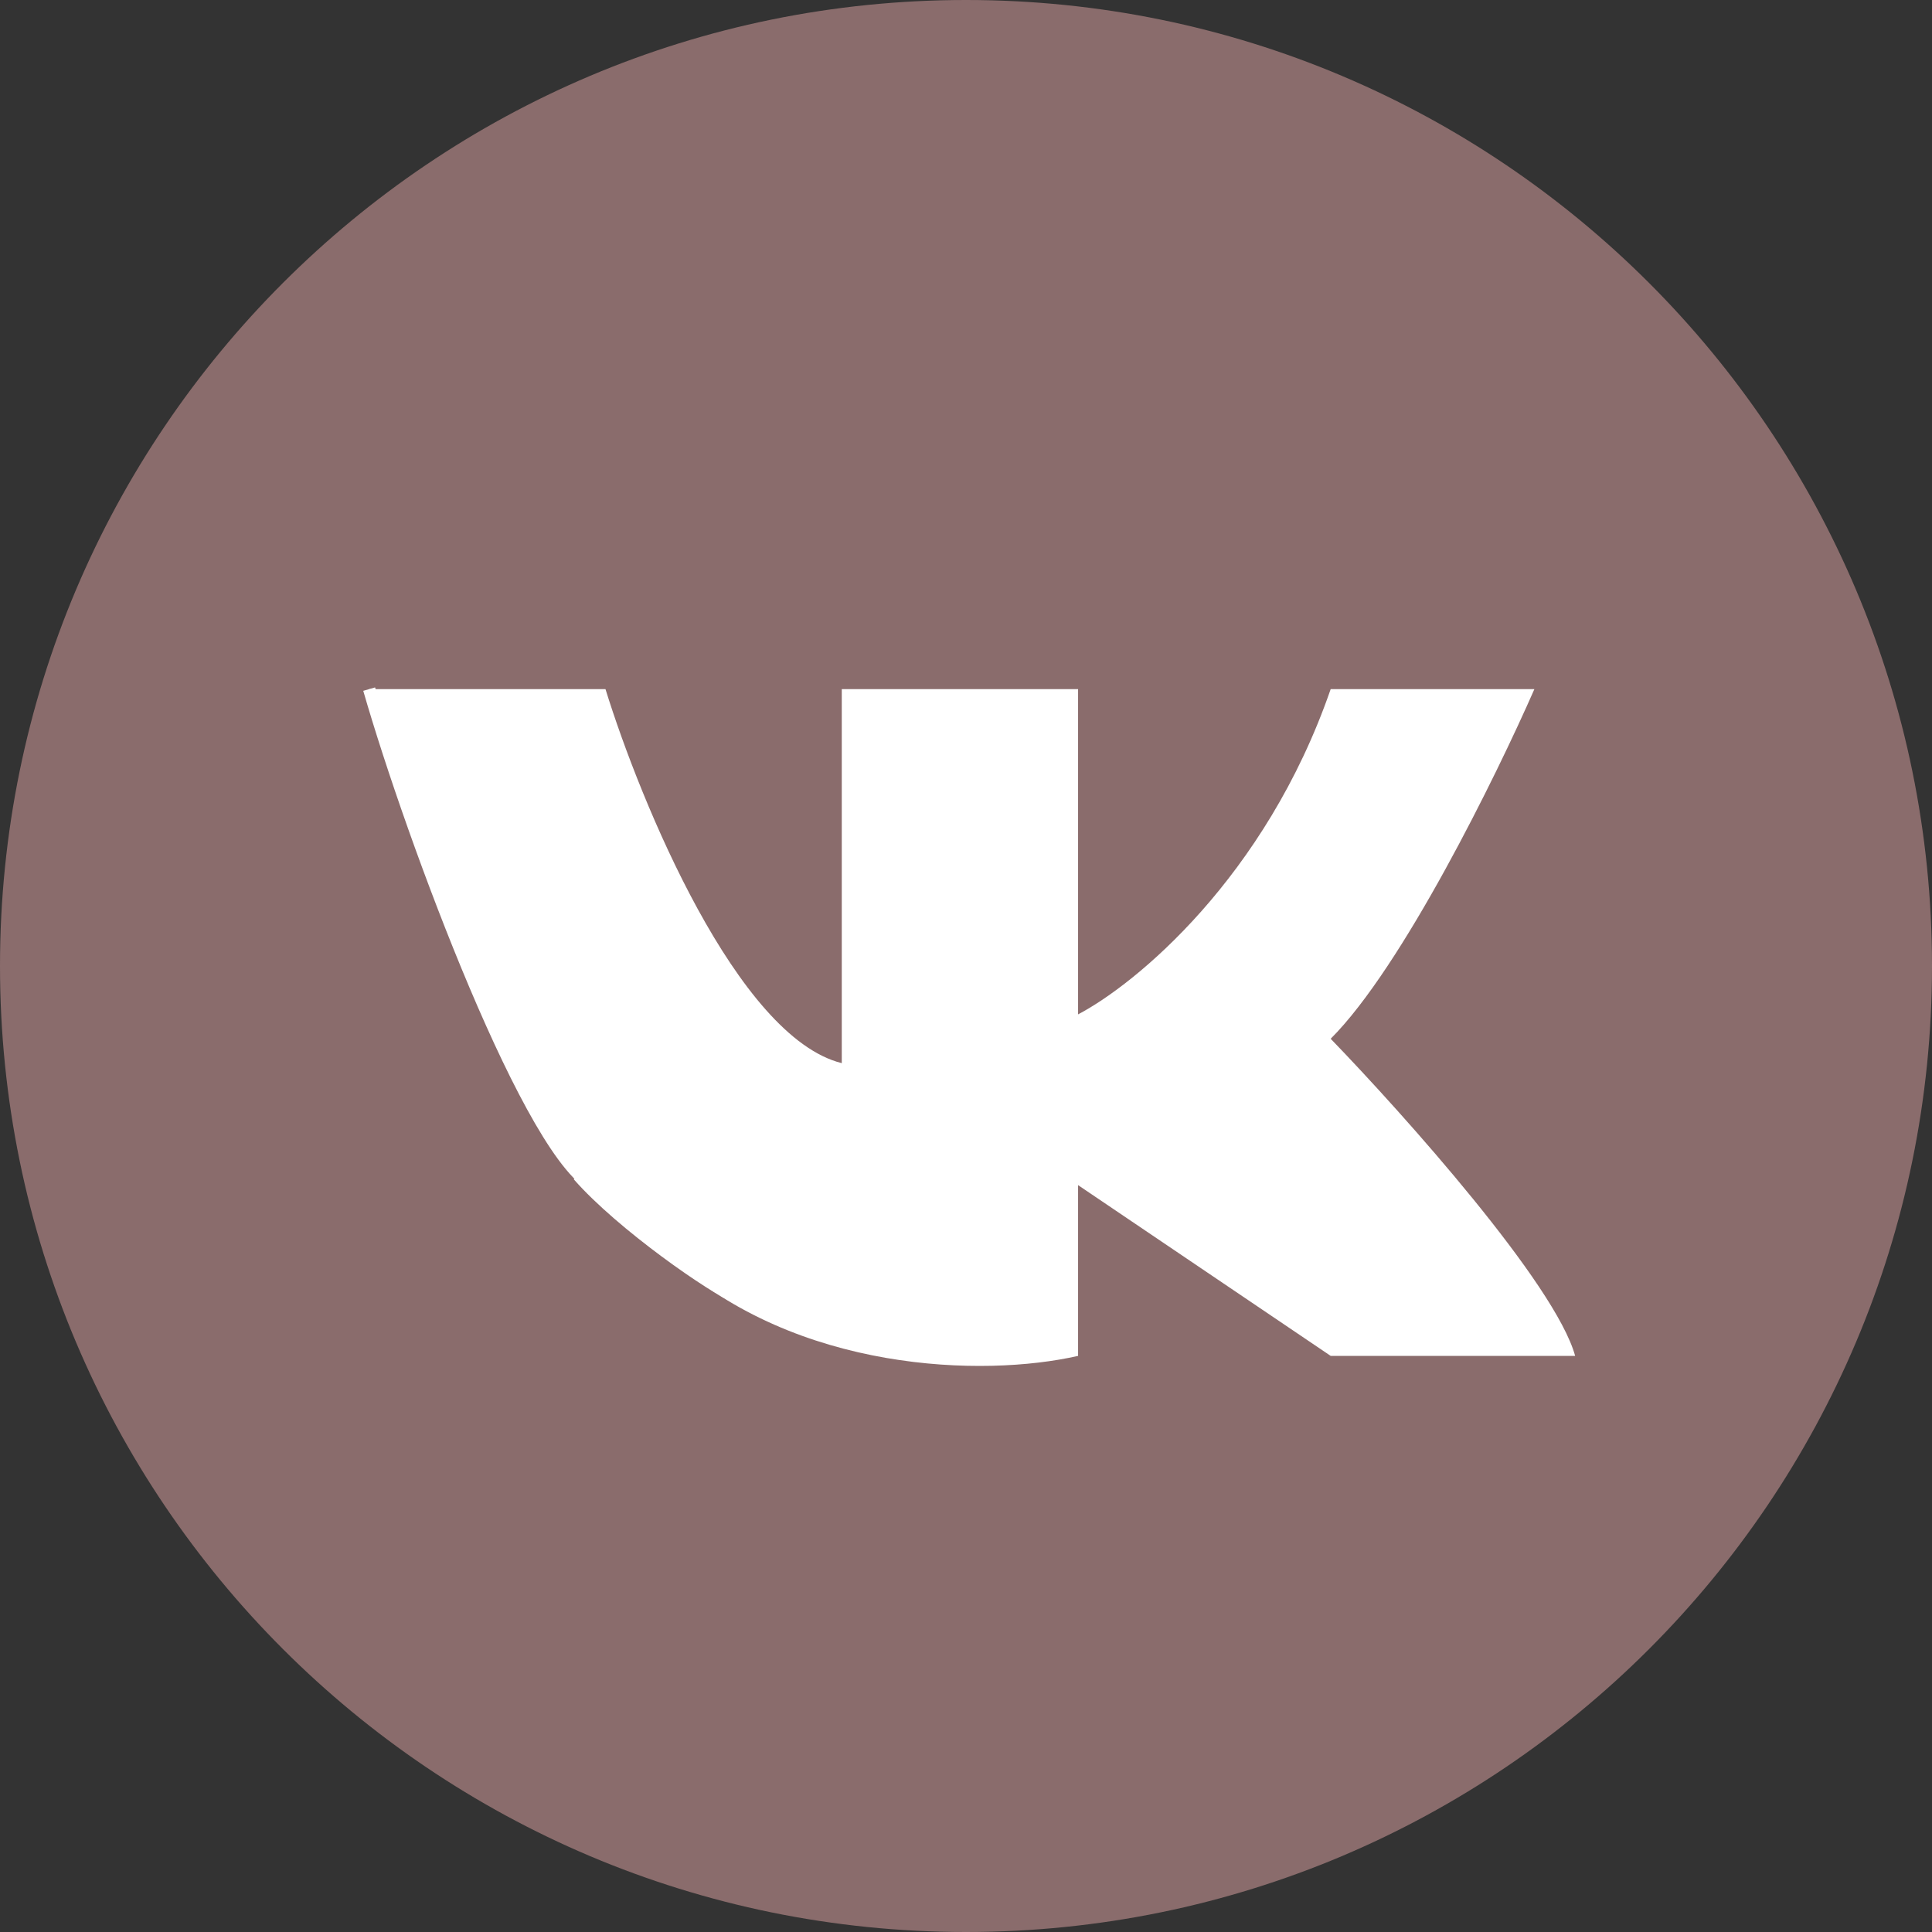 <?xml version="1.0" encoding="UTF-8"?> <svg xmlns="http://www.w3.org/2000/svg" width="157" height="157" viewBox="0 0 157 157" fill="none"><rect x="0" y="0" width="157" height="157" fill="#333333" stroke="none"/> <g clip-path="url(#clip0_27_15)"> <path d="M78.5 157C121.854 157 157 121.854 157 78.5C157 35.146 121.854 0 78.5 0C35.146 0 0 35.146 0 78.5C0 121.854 35.146 157 78.5 157Z" fill="#8A6C6C"></path> <path d="M47 95.5C50.5 99.5 58 104.7 60 105.5" stroke="white"></path> <path d="M49.203 56H30C41.257 89.039 40.595 89.699 54.5 102.254C64.743 111.502 79.883 111.945 87.608 110.183V96.307L108.135 110.183H128C126.411 104.369 114.095 90.58 108.135 84.413C113.962 78.598 121.599 63.048 124.689 56H108.135C102.838 71.33 92.243 80.008 87.608 82.431V56H68.405V86.395C59.93 84.281 52.072 65.251 49.203 56Z" fill="white"></path> <path d="M30 56C33.5 68.167 43.3 94.5 48.5 96.5" stroke="white"></path> </g> <defs> <clipPath id="clip0_27_15"> <rect width="157" height="157" fill="white"></rect> </clipPath> </defs> </svg> 